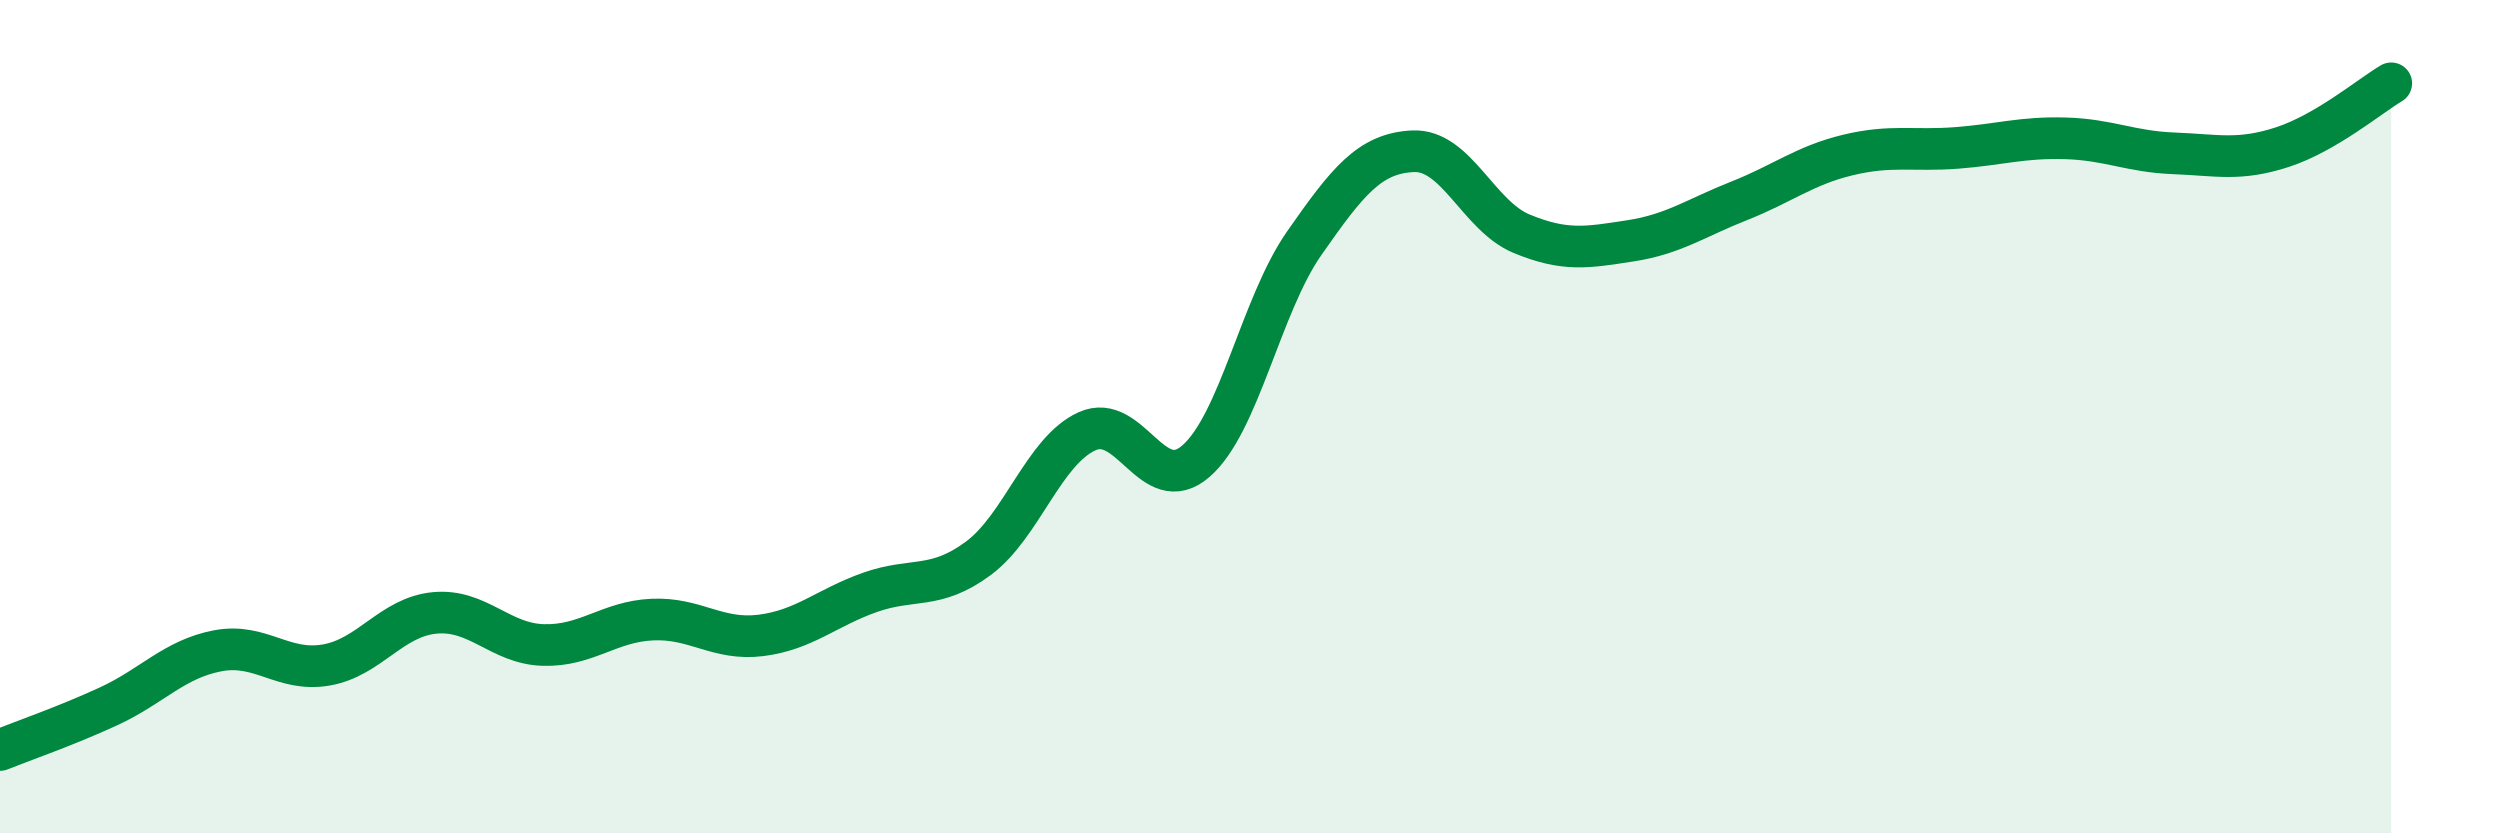 
    <svg width="60" height="20" viewBox="0 0 60 20" xmlns="http://www.w3.org/2000/svg">
      <path
        d="M 0,18 C 0.52,17.79 1.57,17.43 2.61,16.95 C 3.65,16.47 4.18,15.82 5.22,15.62 C 6.26,15.42 6.79,16.14 7.83,15.96 C 8.87,15.78 9.39,14.81 10.43,14.71 C 11.47,14.61 12,15.45 13.04,15.48 C 14.08,15.51 14.61,14.92 15.65,14.87 C 16.69,14.82 17.22,15.38 18.26,15.25 C 19.3,15.12 19.83,14.59 20.87,14.22 C 21.91,13.85 22.44,14.17 23.48,13.4 C 24.52,12.63 25.05,10.82 26.09,10.35 C 27.13,9.88 27.66,11.97 28.7,11.07 C 29.74,10.17 30.26,7.33 31.3,5.84 C 32.34,4.35 32.87,3.68 33.91,3.63 C 34.95,3.58 35.48,5.18 36.52,5.61 C 37.56,6.04 38.09,5.94 39.13,5.78 C 40.17,5.62 40.7,5.23 41.74,4.82 C 42.78,4.41 43.31,3.97 44.35,3.72 C 45.39,3.47 45.92,3.63 46.96,3.55 C 48,3.47 48.53,3.29 49.57,3.32 C 50.61,3.35 51.13,3.64 52.17,3.68 C 53.21,3.72 53.74,3.87 54.78,3.53 C 55.82,3.19 56.87,2.31 57.39,2L57.39 20L0 20Z"
        fill="#008740"
        opacity="0.1"
        stroke-linecap="round"
        stroke-linejoin="round"
      />
      <path
        d="M 0,18 C 0.52,17.79 1.57,17.43 2.61,16.95 C 3.65,16.47 4.18,15.82 5.22,15.62 C 6.26,15.42 6.79,16.14 7.83,15.96 C 8.87,15.78 9.39,14.81 10.43,14.71 C 11.47,14.61 12,15.45 13.04,15.48 C 14.08,15.51 14.61,14.92 15.65,14.87 C 16.69,14.82 17.22,15.38 18.26,15.25 C 19.3,15.12 19.83,14.59 20.87,14.22 C 21.91,13.85 22.44,14.17 23.48,13.4 C 24.52,12.63 25.05,10.82 26.09,10.35 C 27.13,9.88 27.66,11.97 28.7,11.07 C 29.74,10.17 30.26,7.33 31.3,5.84 C 32.34,4.35 32.87,3.68 33.91,3.63 C 34.95,3.58 35.48,5.18 36.52,5.61 C 37.56,6.04 38.09,5.94 39.13,5.78 C 40.17,5.62 40.7,5.23 41.74,4.82 C 42.78,4.41 43.31,3.97 44.35,3.72 C 45.39,3.47 45.92,3.63 46.96,3.55 C 48,3.47 48.53,3.29 49.57,3.32 C 50.61,3.35 51.13,3.64 52.17,3.68 C 53.21,3.72 53.74,3.87 54.78,3.53 C 55.82,3.19 56.87,2.31 57.39,2"
        stroke="#008740"
        stroke-width="1"
        fill="none"
        stroke-linecap="round"
        stroke-linejoin="round"
      />
    </svg>
  